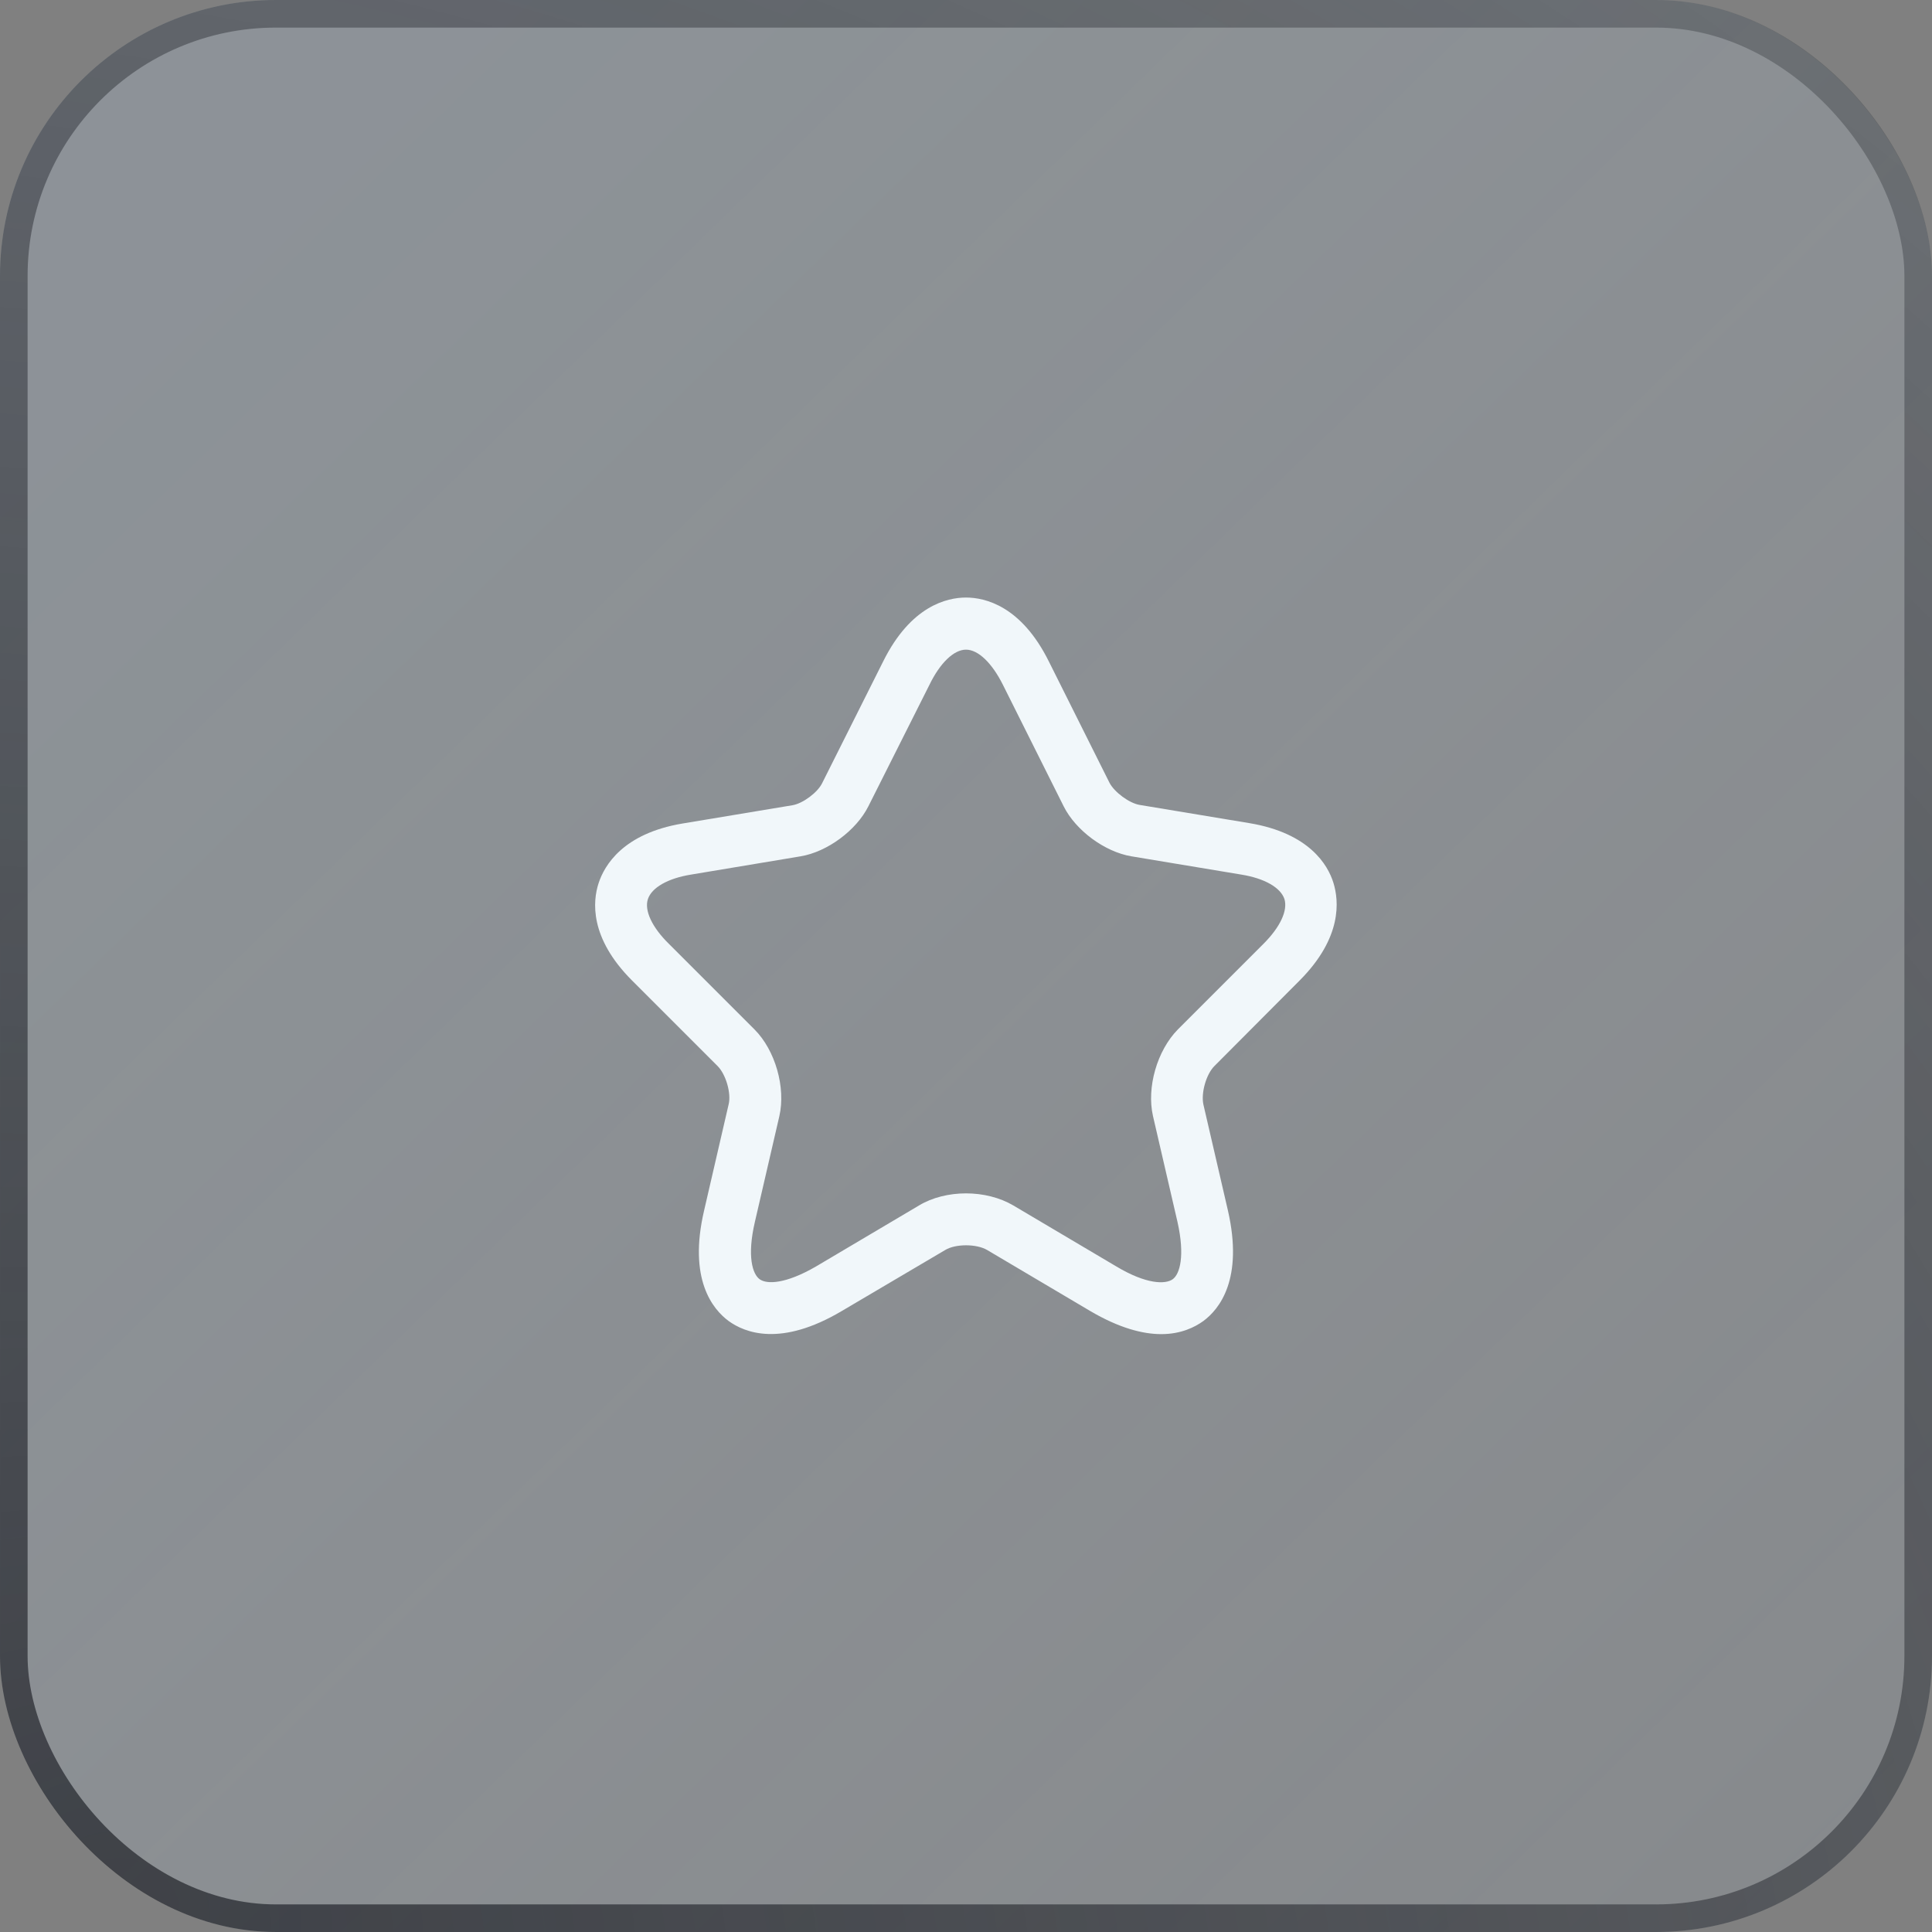 <svg width="70" height="70" viewBox="0 0 70 70" fill="none" xmlns="http://www.w3.org/2000/svg">
<rect x="0" y="0" width="70" height="70" fill="#808080" stroke="none"/>
<rect width="70" height="70" rx="10" fill="url(#paint0_linear_3140_9090)" fill-opacity="0.1" style="mix-blend-mode:plus-lighter"/>
<rect width="70" height="70" rx="10" fill="#C4E3FF" fill-opacity="0.1"/>
<rect x="0.5" y="0.5" width="69" height="69" rx="9.5" stroke="url(#paint1_radial_3140_9090)" stroke-opacity="0.8" style="mix-blend-mode:plus-lighter"/>
<path d="M42.075 48.338C41.413 48.338 40.563 48.125 39.5 47.5L35.763 45.288C35.375 45.063 34.625 45.063 34.25 45.288L30.5 47.5C28.288 48.813 26.988 48.288 26.4 47.863C25.825 47.438 24.925 46.35 25.513 43.85L26.4 40.013C26.5 39.613 26.3 38.925 26 38.625L22.9 35.525C21.35 33.975 21.475 32.65 21.688 32C21.9 31.35 22.575 30.2 24.725 29.838L28.713 29.175C29.088 29.113 29.625 28.713 29.788 28.375L32 23.963C33 21.95 34.313 21.65 35 21.65C35.688 21.65 37 21.95 38 23.963L40.2 28.363C40.375 28.7 40.913 29.1 41.288 29.163L45.275 29.825C47.438 30.188 48.113 31.338 48.313 31.988C48.513 32.638 48.638 33.963 47.1 35.513L44 38.625C43.7 38.925 43.513 39.6 43.6 40.013L44.488 43.85C45.063 46.35 44.175 47.438 43.6 47.863C43.288 48.088 42.788 48.338 42.075 48.338ZM35 43.238C35.613 43.238 36.225 43.388 36.713 43.675L40.45 45.888C41.538 46.538 42.225 46.538 42.488 46.35C42.75 46.163 42.938 45.5 42.663 44.275L41.775 40.438C41.538 39.4 41.925 38.063 42.675 37.3L45.775 34.2C46.388 33.588 46.663 32.988 46.538 32.575C46.4 32.163 45.825 31.825 44.975 31.688L40.988 31.025C40.025 30.863 38.975 30.088 38.538 29.213L36.338 24.813C35.938 24.013 35.438 23.538 35 23.538C34.563 23.538 34.063 24.013 33.675 24.813L31.463 29.213C31.025 30.088 29.975 30.863 29.013 31.025L25.038 31.688C24.188 31.825 23.613 32.163 23.475 32.575C23.338 32.988 23.625 33.6 24.238 34.2L27.338 37.3C28.088 38.05 28.475 39.4 28.238 40.438L27.35 44.275C27.063 45.513 27.263 46.163 27.525 46.35C27.788 46.538 28.463 46.525 29.563 45.888L33.3 43.675C33.775 43.388 34.388 43.238 35 43.238Z" fill="#F1F7FA"/>
<defs>
<linearGradient id="paint0_linear_3140_9090" x1="8.029" y1="10.977" x2="70" y2="74.642" gradientUnits="userSpaceOnUse">
<stop stop-color="#C4E3FF"/>
<stop offset="1" stop-color="white" stop-opacity="0"/>
</linearGradient>
<radialGradient id="paint1_radial_3140_9090" cx="0" cy="0" r="1" gradientUnits="userSpaceOnUse" gradientTransform="translate(3.111 70) rotate(-64.932) scale(157.871 187.624)">
<stop stop-color="#14161D" stop-opacity="0.8"/>
<stop offset="1" stop-color="#0B0E14" stop-opacity="0"/>
</radialGradient>
</defs>
</svg>
